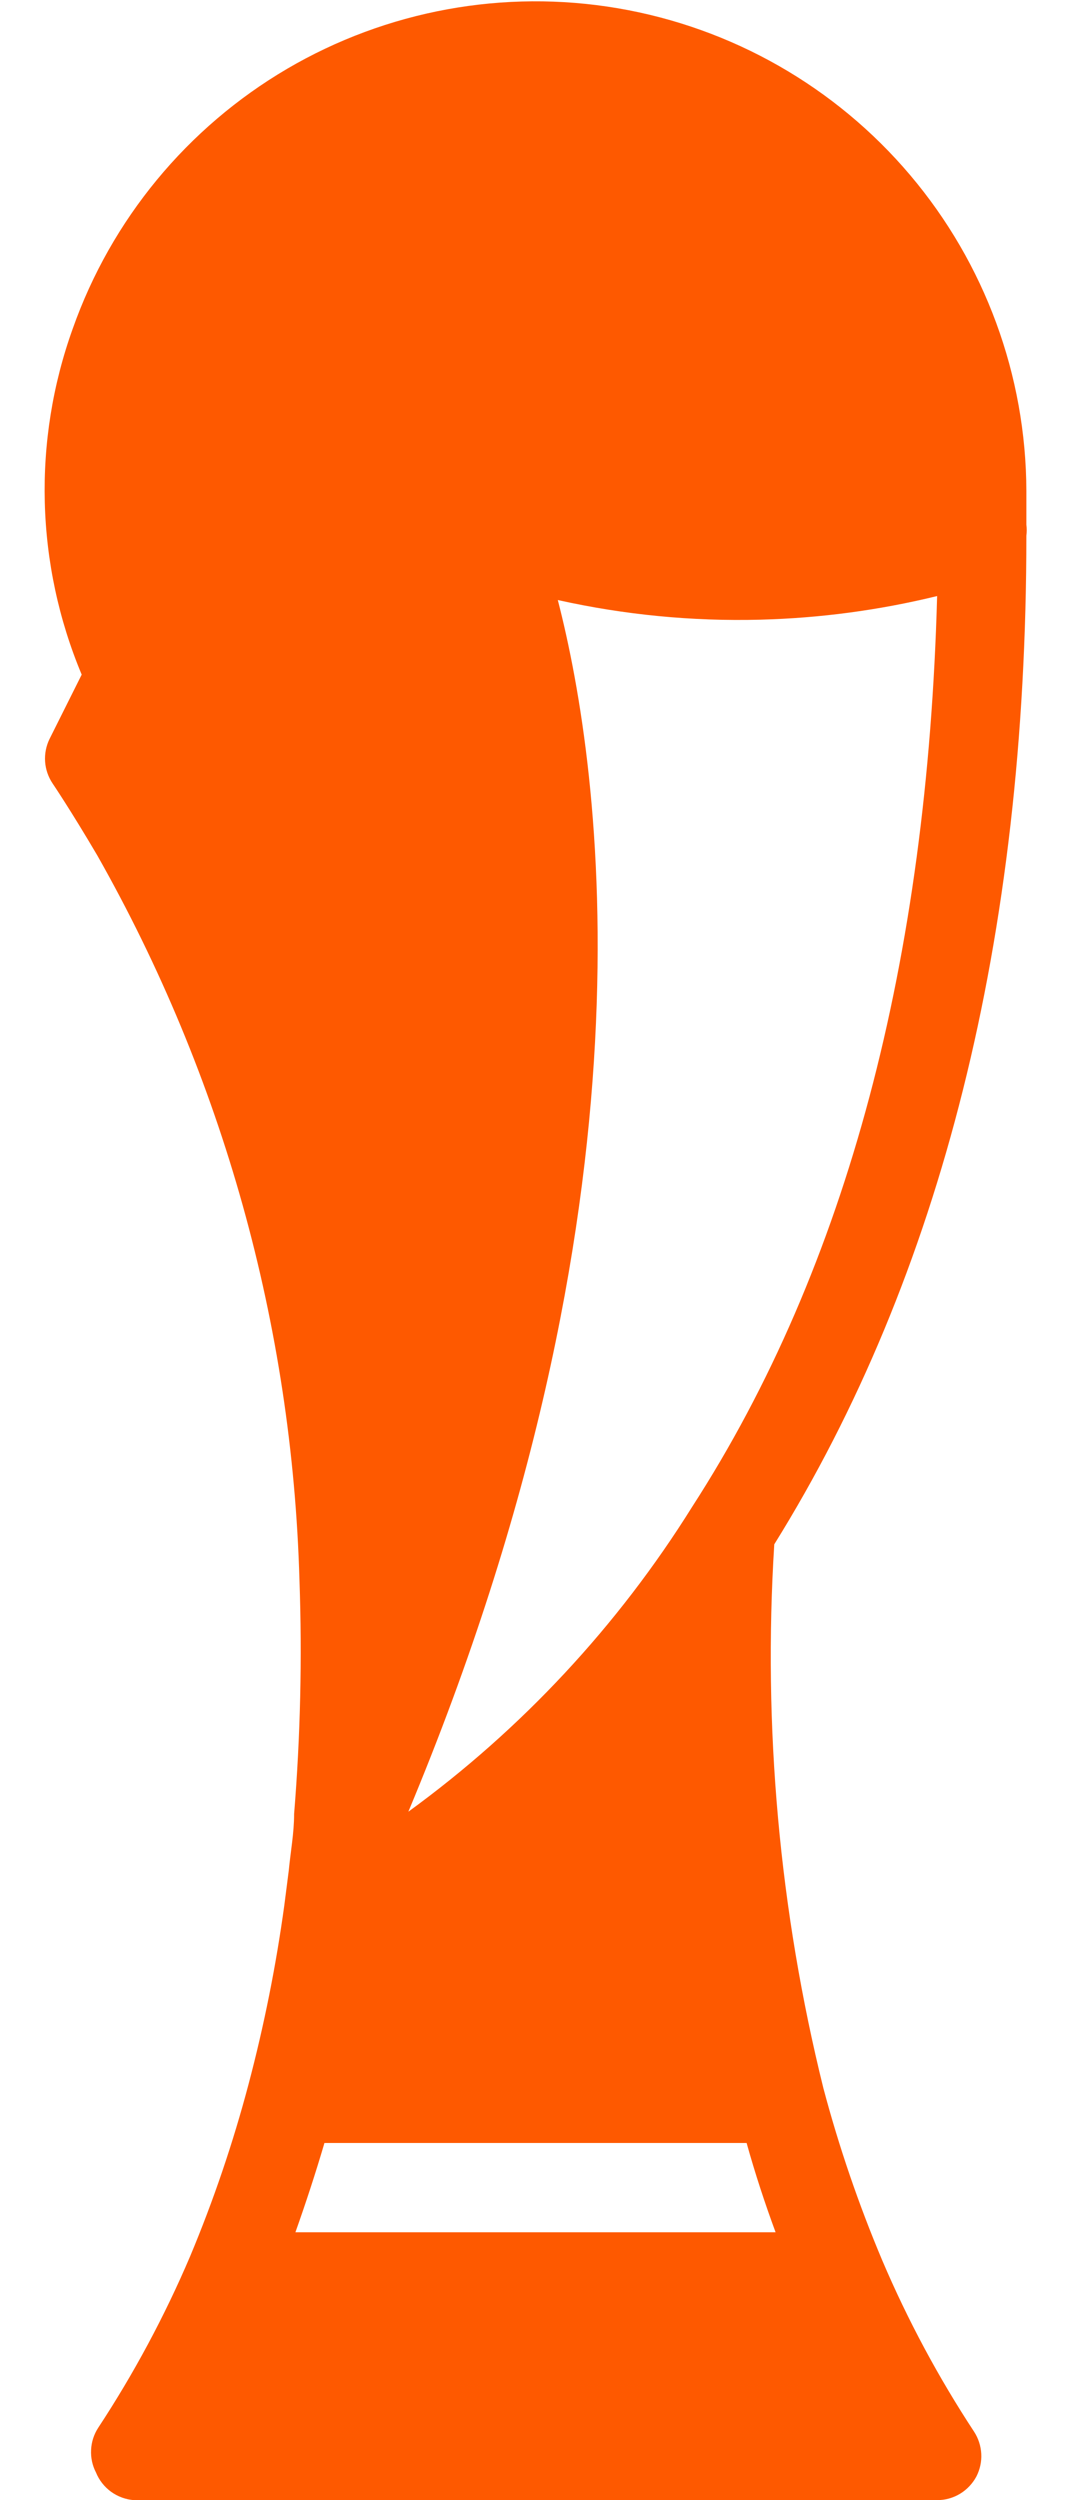 <svg width="18" height="42" viewBox="0 0 18 42" fill="none" xmlns="http://www.w3.org/2000/svg">
<path d="M17.25 9C17.258 8.938 17.258 8.875 17.25 8.813C17.25 8.625 17.25 8.438 17.25 8.25C17.245 6.306 16.553 4.426 15.297 2.942C14.042 1.458 12.302 0.466 10.385 0.139C8.469 -0.187 6.499 0.174 4.822 1.158C3.146 2.143 1.871 3.687 1.223 5.52C0.544 7.408 0.598 9.482 1.373 11.333L0.833 12.413C0.775 12.531 0.749 12.663 0.758 12.795C0.767 12.926 0.811 13.053 0.885 13.163C0.885 13.163 1.185 13.605 1.635 14.37C3.744 18.09 4.911 22.269 5.033 26.543C5.079 27.853 5.049 29.166 4.943 30.473C4.943 30.795 4.883 31.11 4.853 31.425L4.778 32.01C4.639 33.022 4.439 34.023 4.178 35.01C3.917 35.997 3.589 36.964 3.195 37.905C2.767 38.909 2.25 39.873 1.65 40.785C1.578 40.896 1.537 41.023 1.531 41.155C1.524 41.287 1.552 41.418 1.613 41.535C1.665 41.664 1.753 41.776 1.865 41.858C1.978 41.94 2.111 41.989 2.25 42H15.75C15.886 42 16.019 41.963 16.135 41.893C16.251 41.823 16.346 41.722 16.41 41.603C16.47 41.485 16.499 41.354 16.492 41.223C16.485 41.091 16.444 40.963 16.373 40.853C15.773 39.94 15.256 38.977 14.828 37.973C14.431 37.032 14.1 36.065 13.838 35.078C13.099 32.092 12.821 29.012 13.013 25.943C15.818 21.435 17.25 15.75 17.25 9ZM5.453 36H12.548C12.69 36.51 12.855 37.013 13.035 37.5H4.965C5.138 37.013 5.303 36.51 5.453 36ZM11.633 25.313C10.386 27.311 8.767 29.05 6.863 30.435C11.138 20.213 10.118 12.96 9.375 10.08C10.492 10.329 11.636 10.44 12.78 10.41C13.781 10.384 14.777 10.251 15.75 10.013C15.585 16.11 14.25 21.263 11.633 25.313Z" fill="#FE5900"/>
</svg>
